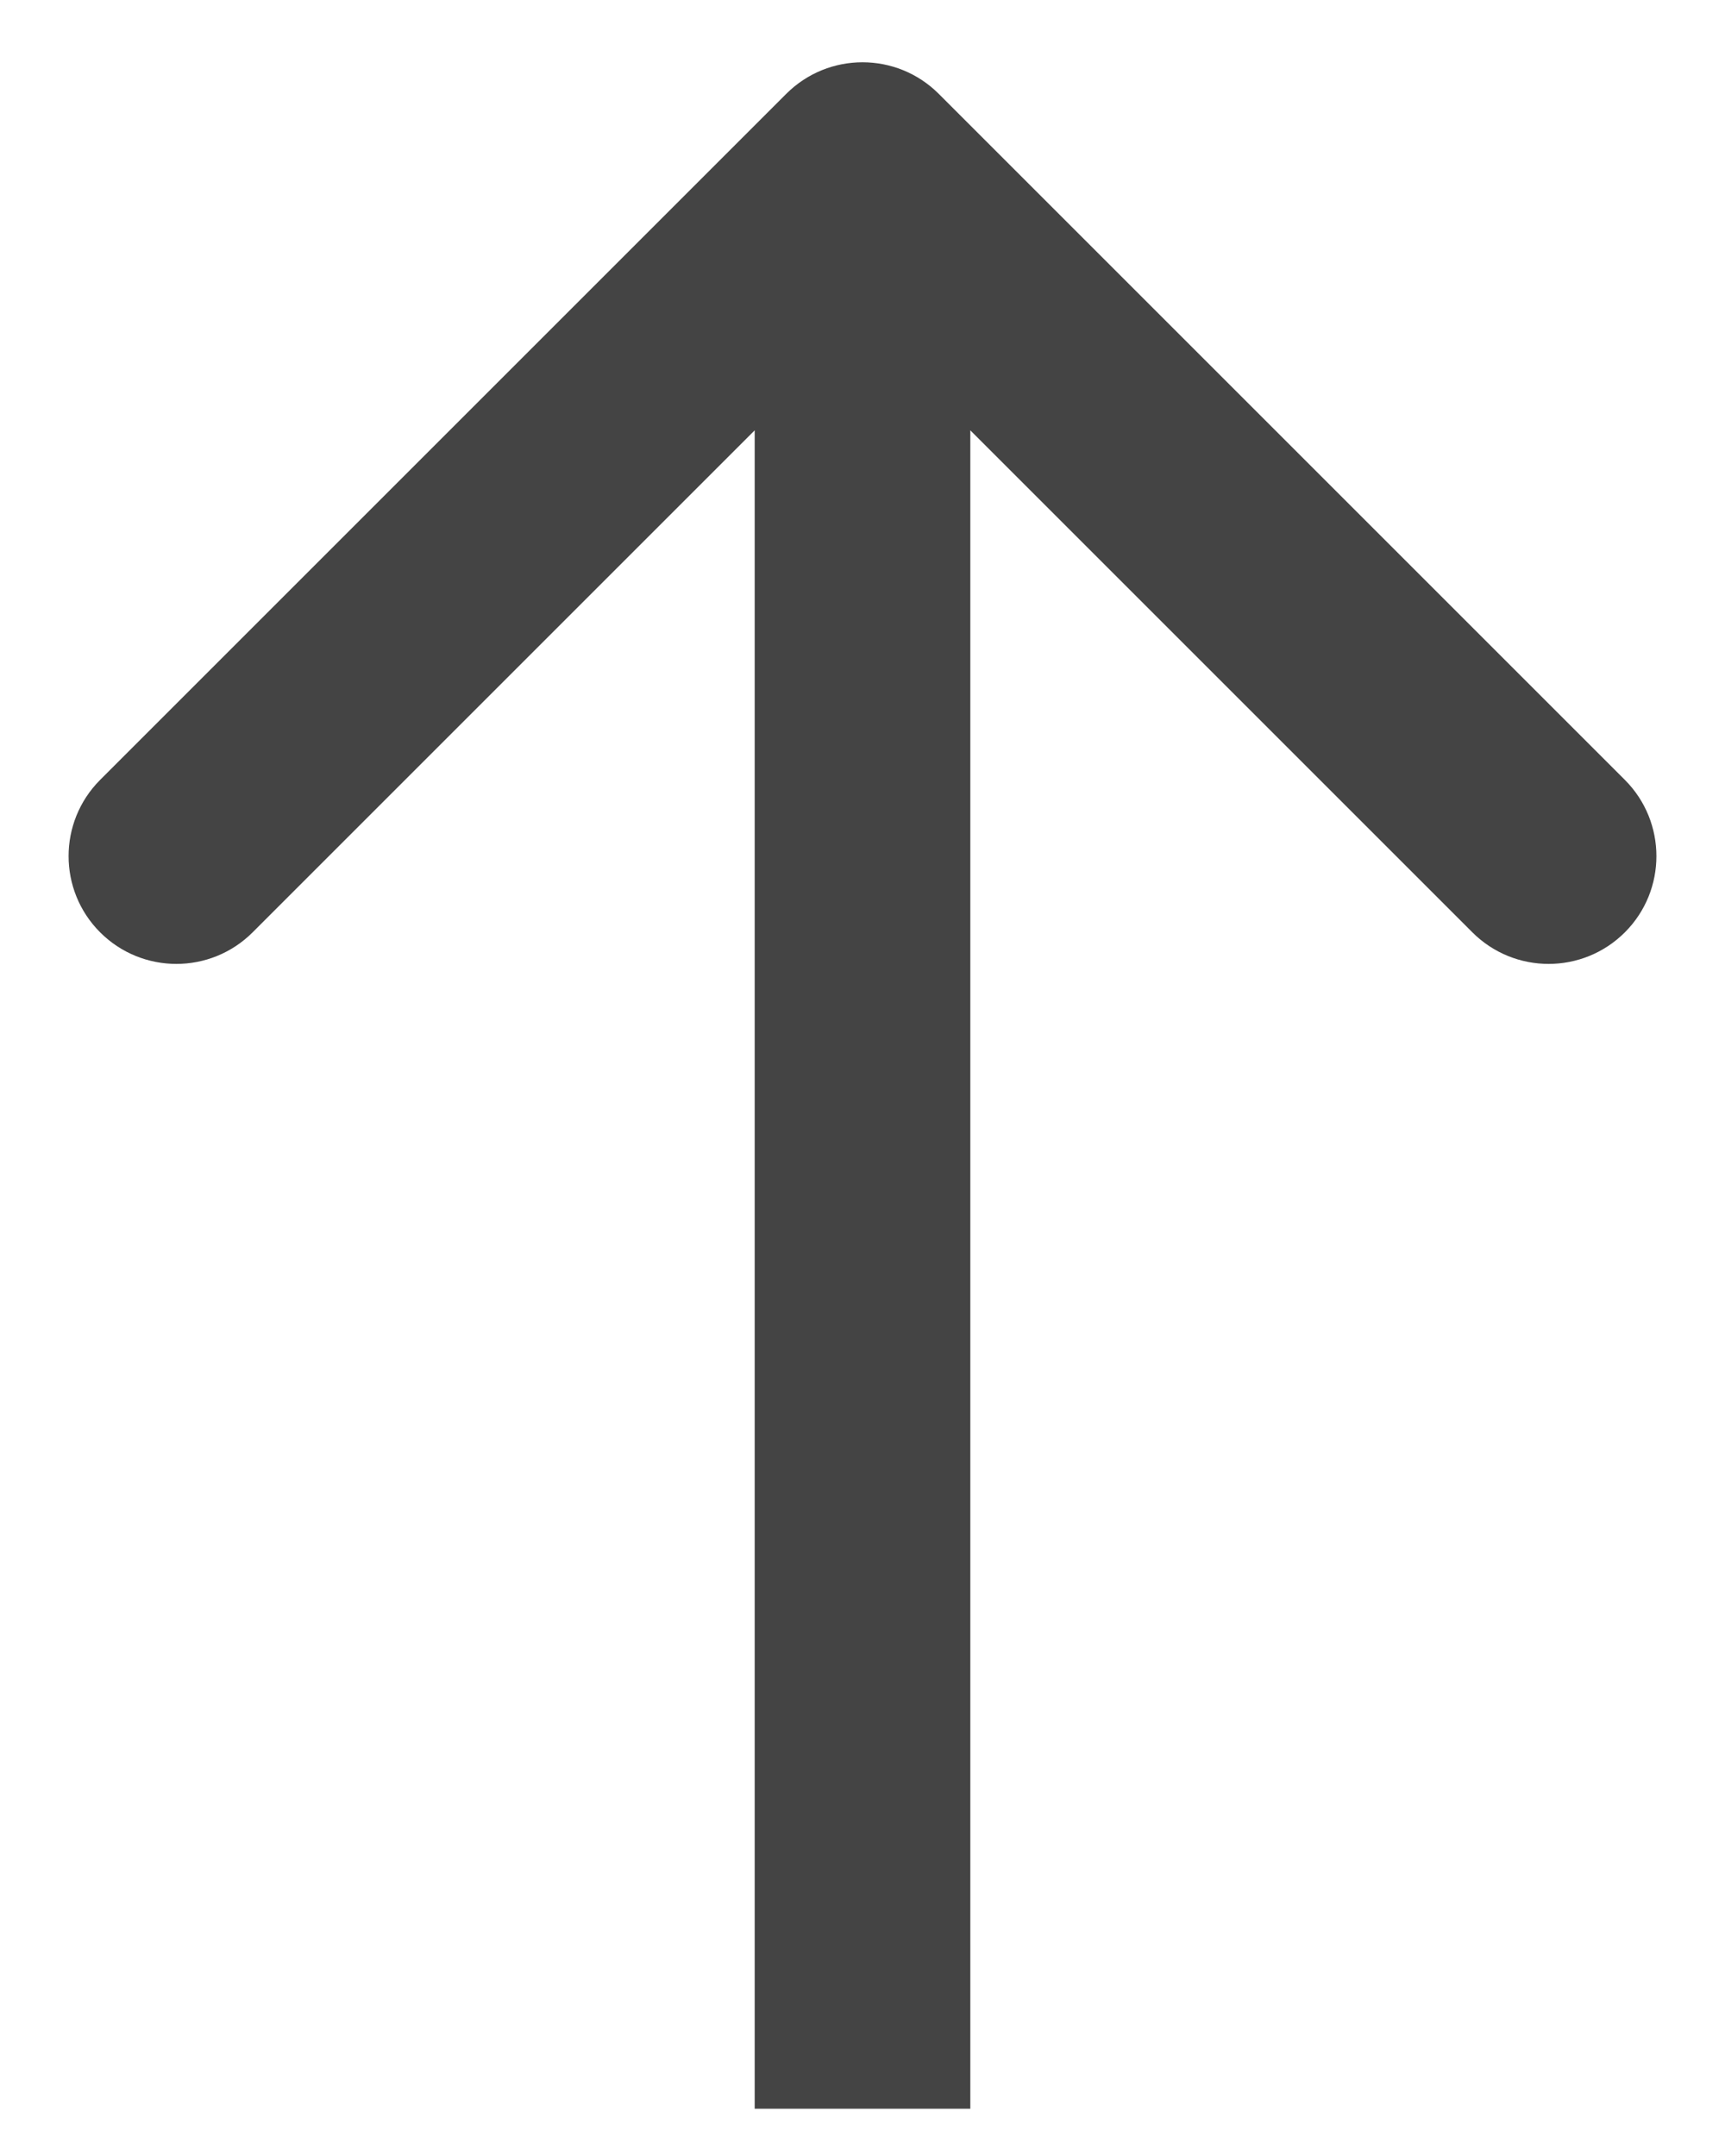 <svg width="24" height="30" viewBox="0 0 24 30" fill="none" xmlns="http://www.w3.org/2000/svg">
<path d="M13.061 1.306C12.475 0.72 11.525 0.72 10.939 1.306L1.393 10.852C0.808 11.438 0.808 12.388 1.393 12.973C1.979 13.559 2.929 13.559 3.515 12.973L12 4.488L20.485 12.973C21.071 13.559 22.021 13.559 22.607 12.973C23.192 12.388 23.192 11.438 22.607 10.852L13.061 1.306ZM13.5 29.342L13.5 2.367L10.5 2.367L10.5 29.342L13.5 29.342Z" fill="#444444"/>
</svg>
